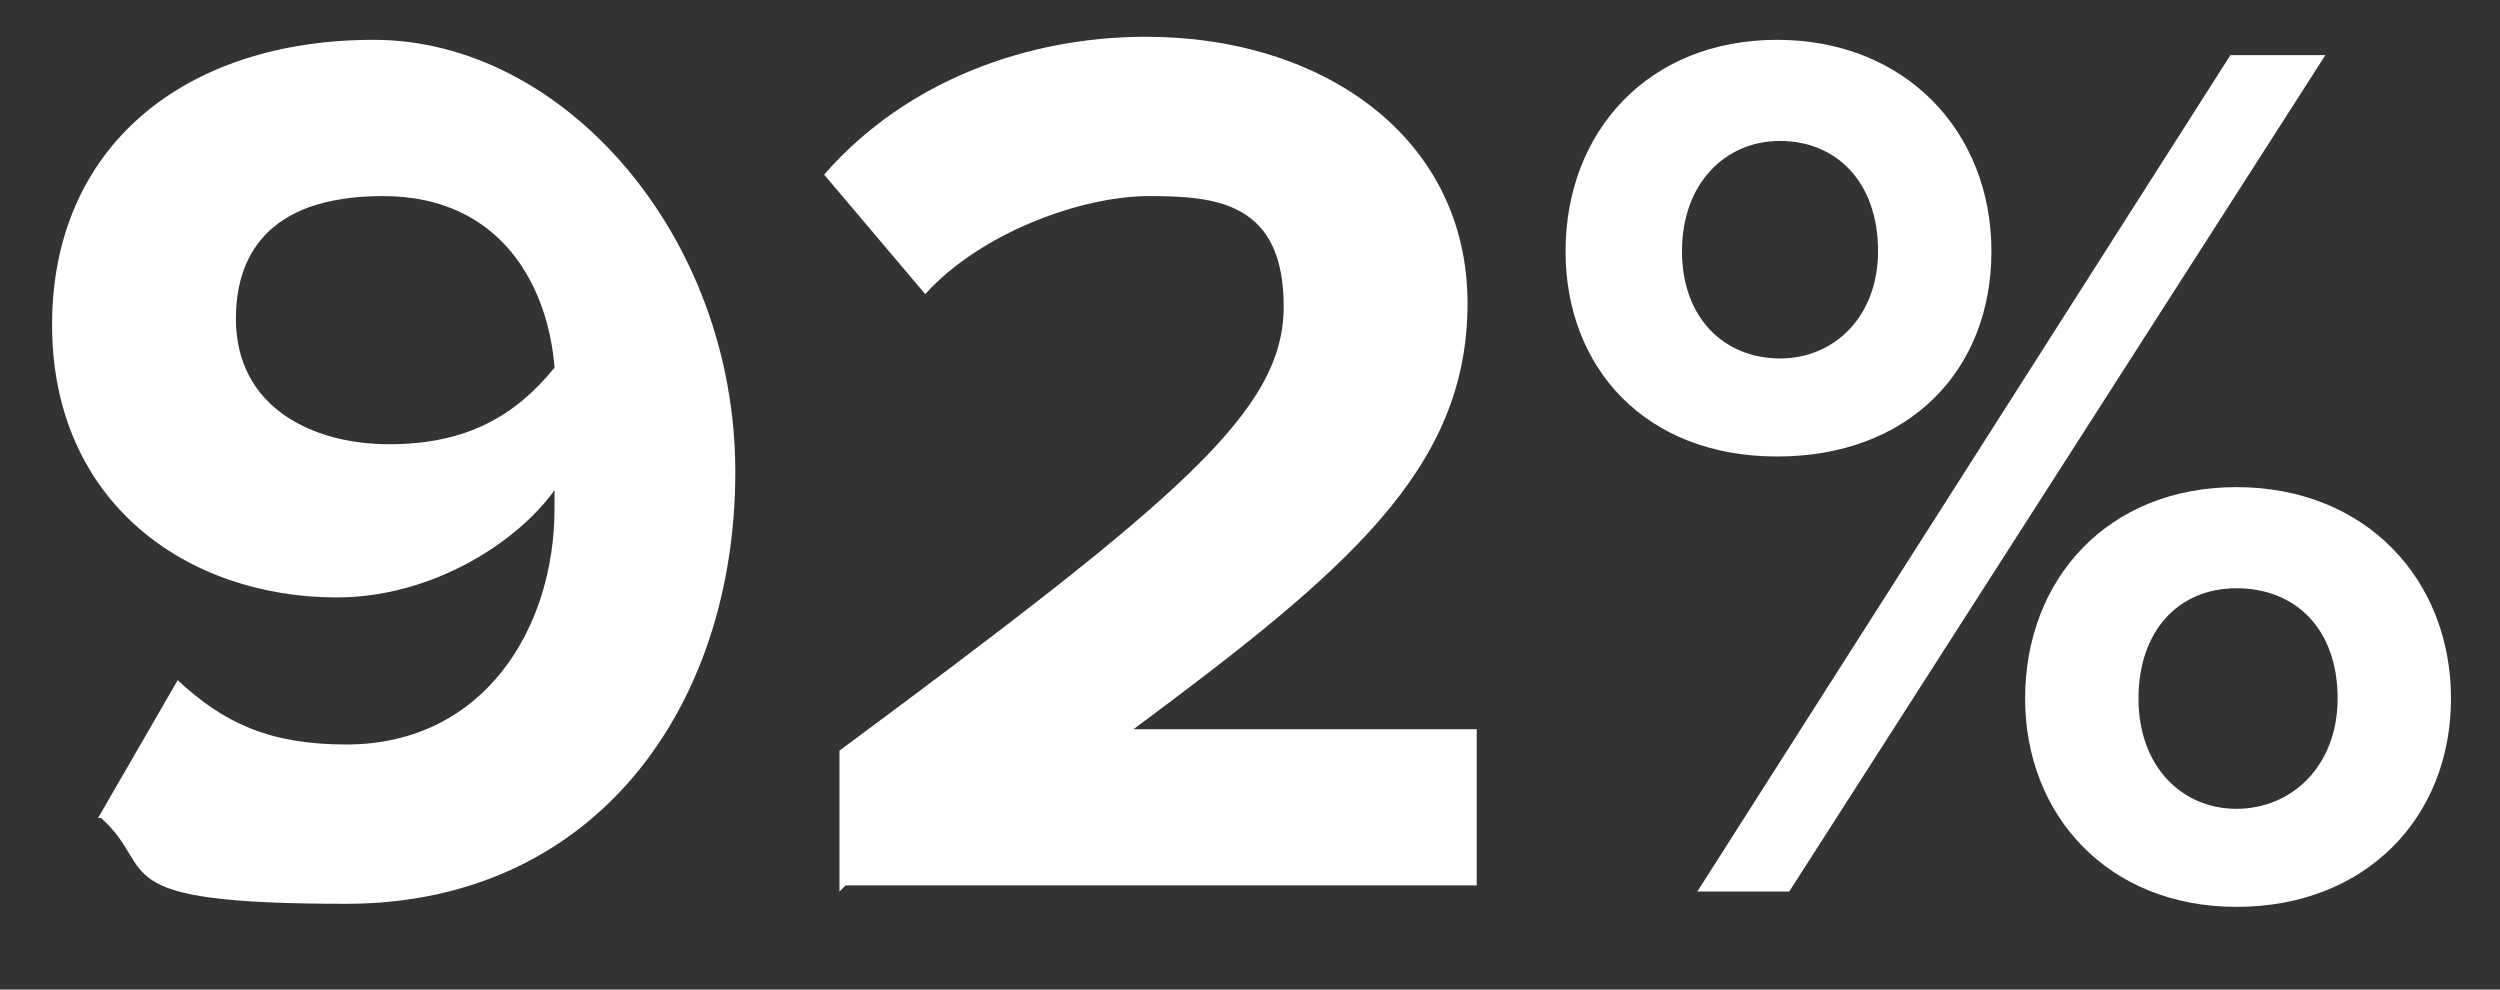 <?xml version="1.0" encoding="UTF-8"?>
<svg id="Layer_1" data-name="Layer 1" xmlns="http://www.w3.org/2000/svg" version="1.1" viewBox="0 0 81.6 32.3">
  <rect x="0" y="0" width="81.6" height="32.3" fill="#333333" stroke="none"/>
  <defs>
    <style>
      .cls-1 {
        isolation: isolate;
      }

      .cls-2 {
        fill: #fff;
        stroke-width: 0px;
      }
    </style>
  </defs>
  <g class="cls-1">
    <g class="cls-1">
      <g class="cls-1">
        <path class="cls-2" d="M3.2,26.7l2.6-4.5c1.5,1.4,3,2.1,5.5,2.1,4.5,0,6.8-3.8,6.8-7.7v-.6c-1.3,1.8-4.1,3.5-7.1,3.5-4.9,0-9.3-3.1-9.3-8.9S6,1.3,12.2,1.3s11.8,6.4,11.8,14.1-4.6,14.1-12.7,14.1-6.1-1.1-8-2.8ZM18.1,12c-.2-2.6-1.7-5.6-5.6-5.6s-4.8,2.1-4.8,4c0,2.9,2.5,4.1,5,4.1s4.1-.9,5.4-2.5Z"/>
        <path class="cls-2" d="M27.4,29.1v-4.6c11.2-8.3,14.5-11.1,14.5-14.5s-2.2-3.6-4.4-3.6-5.5,1.2-7.3,3.2l-3.3-3.9c2.7-3.1,6.7-4.5,10.5-4.5,5.8,0,10.5,3.3,10.5,8.7s-3.9,8.7-10.9,13.9h11.2v5.1h-20.6Z"/>
        <path class="cls-2" d="M51.1,8.2c0-3.9,2.7-6.9,6.9-6.9s7,3,7,6.9-2.7,6.7-7,6.7-6.9-2.9-6.9-6.7ZM61.3,8.2c0-2.3-1.4-3.6-3.2-3.6s-3.2,1.4-3.2,3.6,1.4,3.5,3.2,3.5,3.2-1.4,3.2-3.5ZM55.4,29.1L72.8,1.8h3.1l-17.5,27.3h-3.1ZM66.1,22.8c0-3.9,2.7-6.9,6.9-6.9s7,3,7,6.9-2.8,6.8-7,6.8-6.9-3-6.9-6.8ZM76.3,22.8c0-2.3-1.4-3.6-3.3-3.6s-3.2,1.4-3.2,3.6,1.4,3.6,3.2,3.6,3.3-1.4,3.3-3.6Z"/>
      </g>
    </g>
  </g>
</svg>